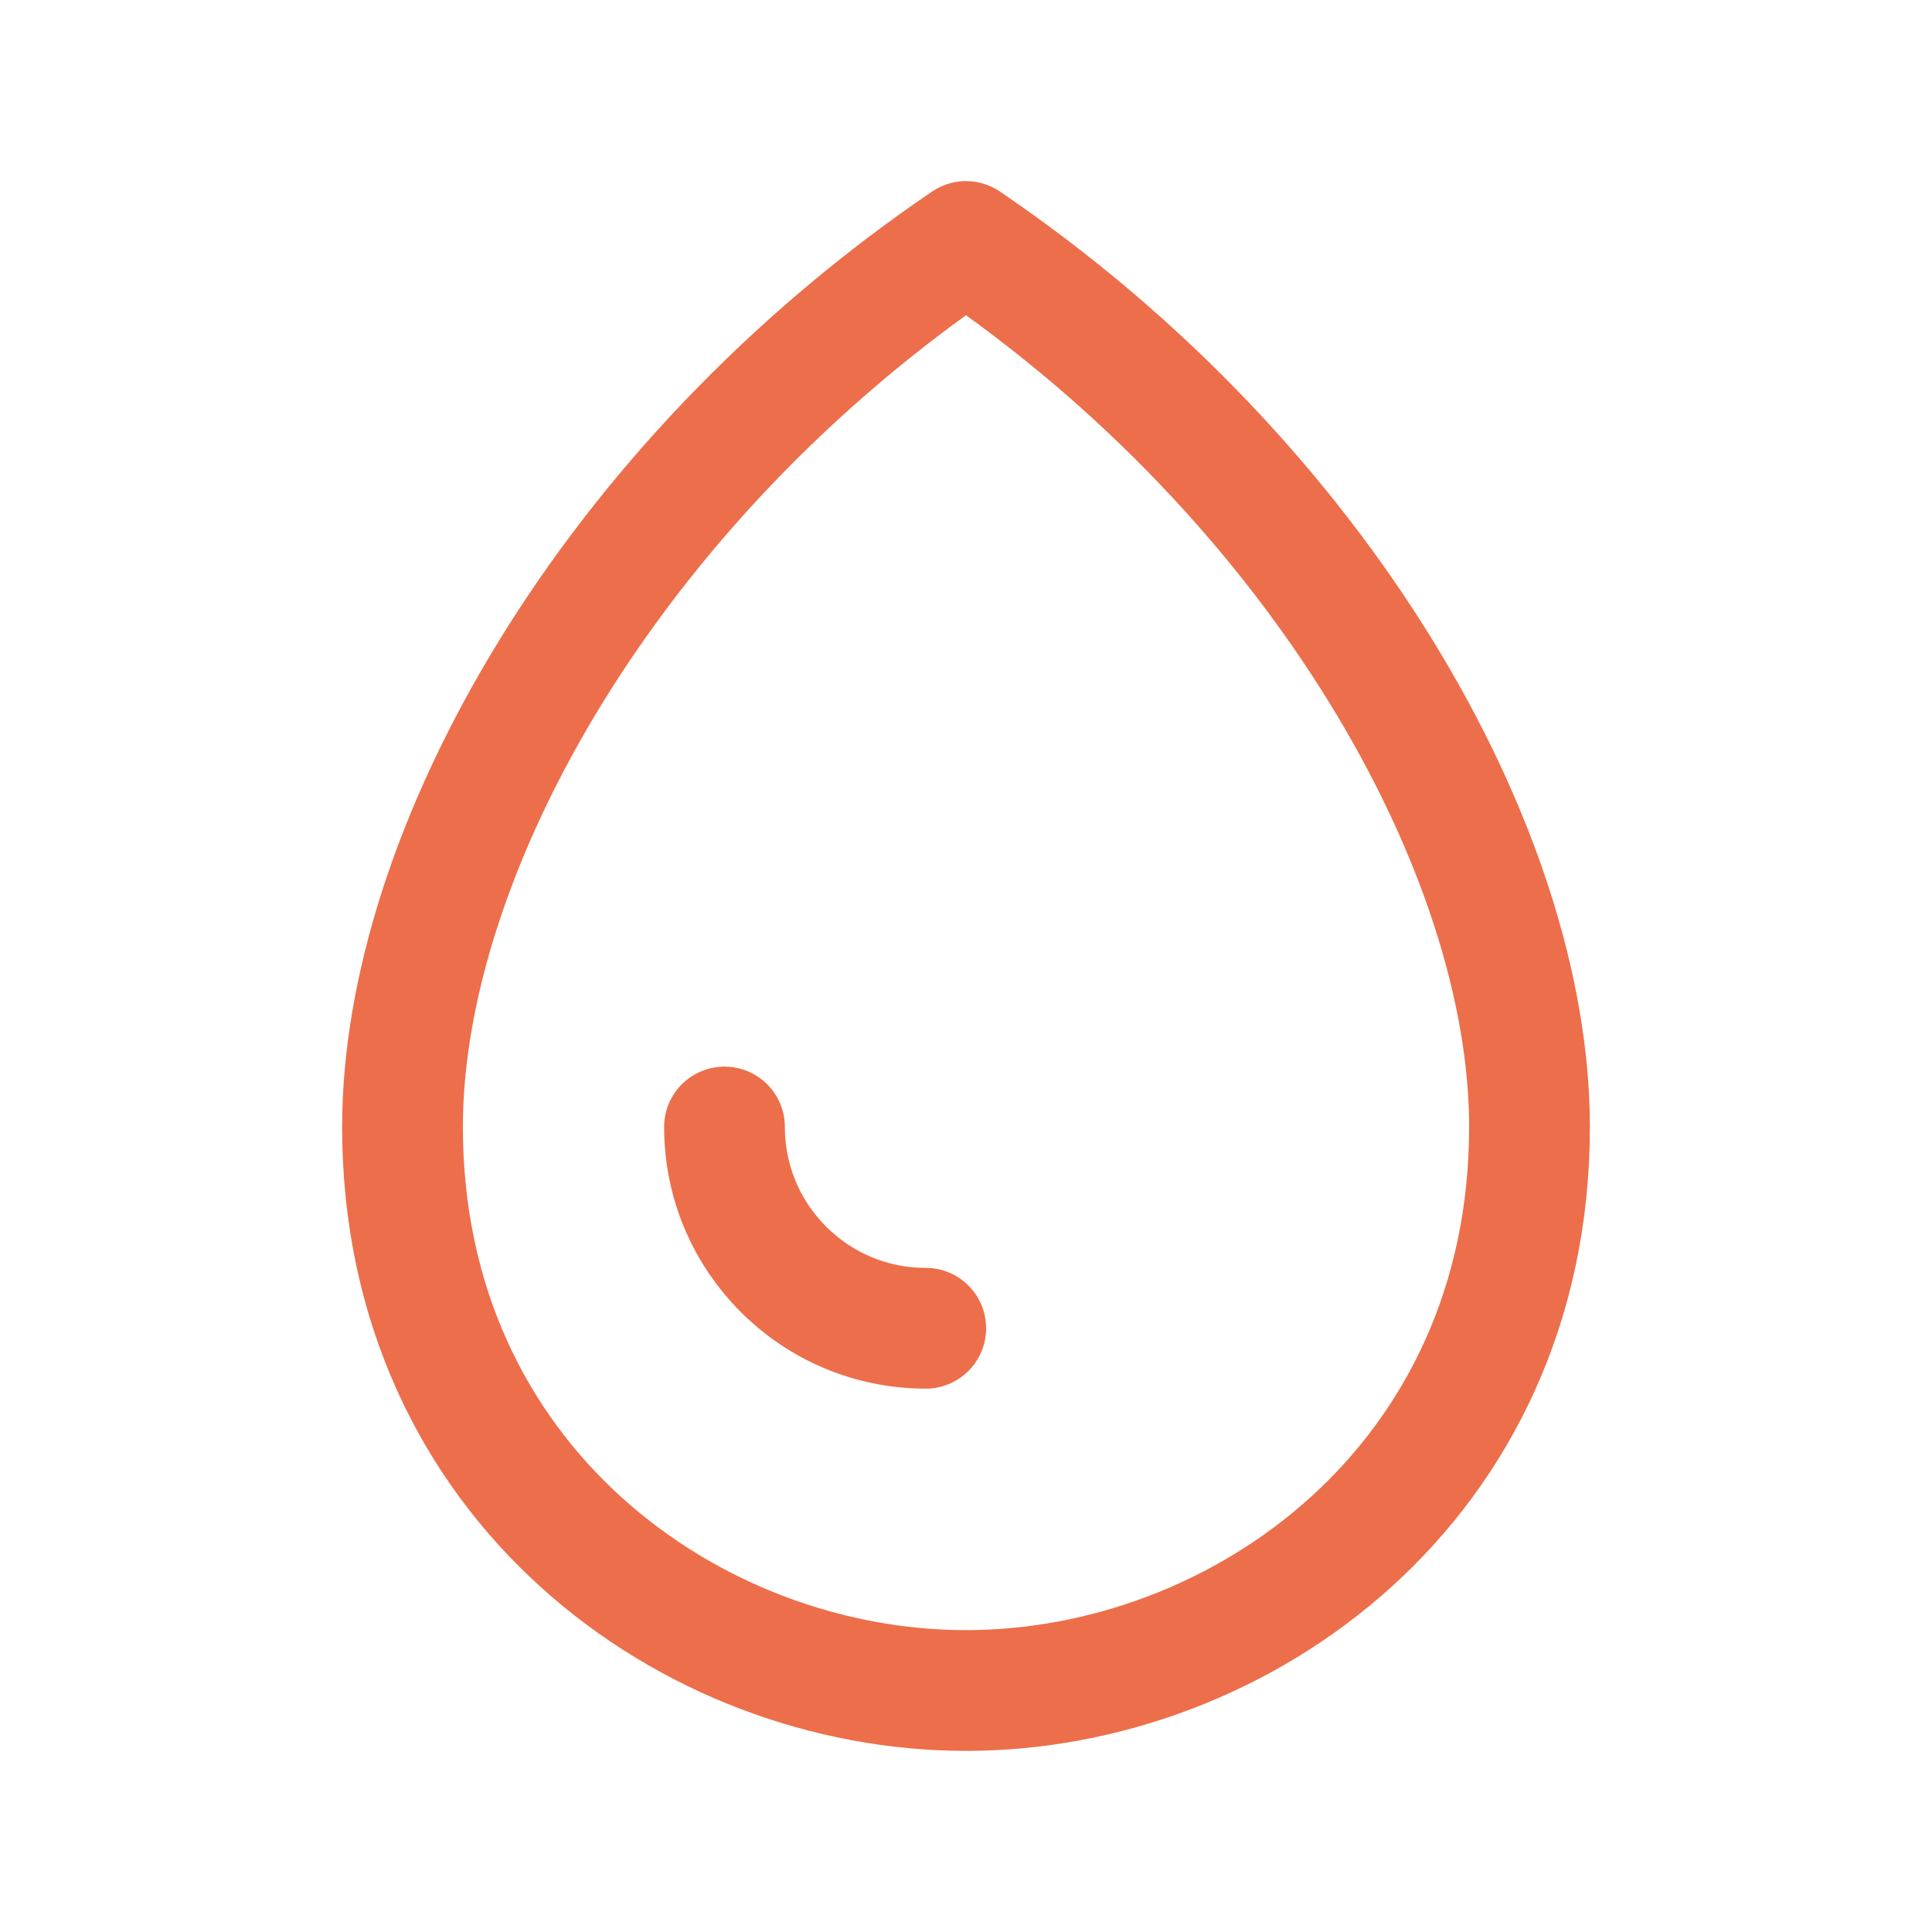 <?xml version="1.0" encoding="UTF-8"?> <svg xmlns="http://www.w3.org/2000/svg" width="24" height="24" viewBox="0 0 24 24" fill="none"><path d="M11.5 16.5C10.119 16.5 9 15.381 9 14M5 14C5 10.582 7.582 6 12 3C16.418 6 19 10.582 19 14C19 18.418 15.418 21 12 21C8.582 21 5 18.418 5 14Z" stroke="#ED6E4A" stroke-width="1.5" stroke-linecap="round" stroke-linejoin="round"></path></svg> 